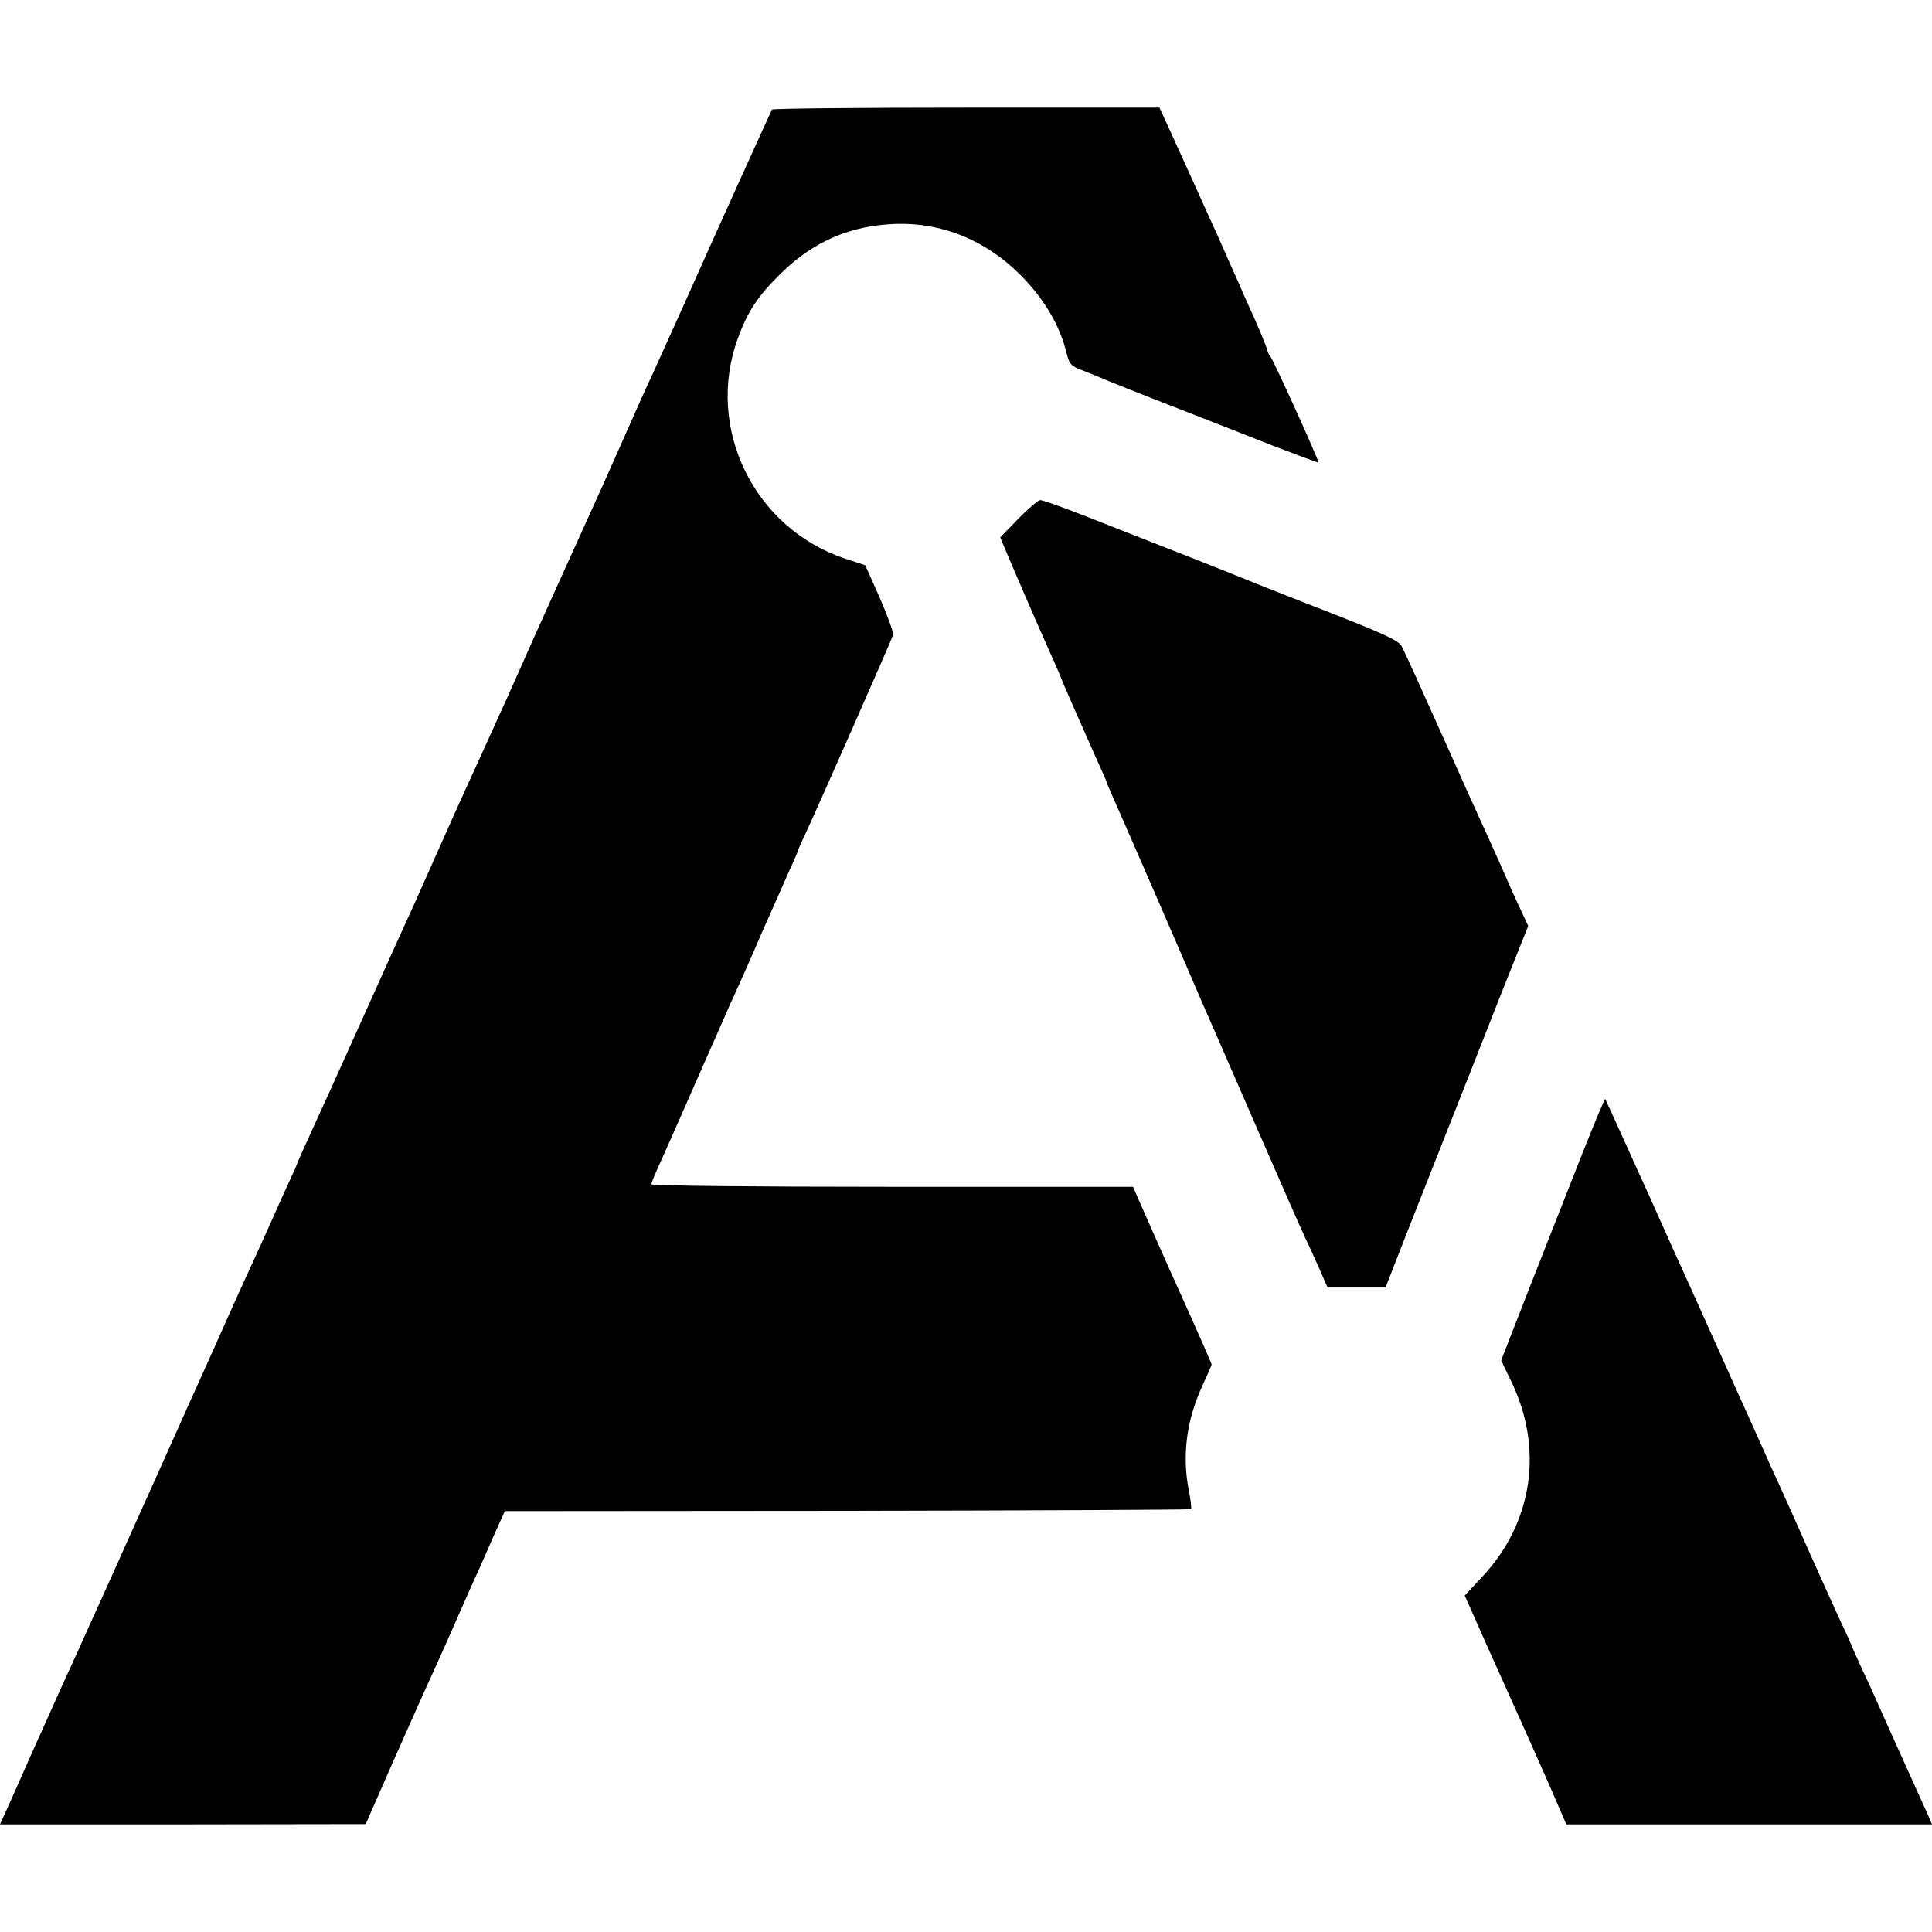 <?xml version="1.0" standalone="no"?>
<!DOCTYPE svg PUBLIC "-//W3C//DTD SVG 20010904//EN"
 "http://www.w3.org/TR/2001/REC-SVG-20010904/DTD/svg10.dtd">
<svg version="1.0" xmlns="http://www.w3.org/2000/svg"
 width="700pt" height="700pt" viewBox="0 0 700 700"
 preserveAspectRatio="xMidYMid meet">
<g transform="translate(0,700) scale(0.1,-0.1)"
fill="#000000" stroke="none">
<path d="M2797 6603 c-5 -9 -194 -426 -324 -718 -47 -104 -98 -217 -113 -250
-16 -33 -56 -123 -90 -200 -34 -77 -70 -158 -80 -180 -116 -256 -271 -598
-302 -670 -39 -88 -53 -119 -108 -240 -15 -33 -37 -82 -50 -110 -12 -27 -45
-99 -72 -158 -27 -60 -75 -168 -107 -240 -32 -73 -70 -157 -84 -187 -14 -30
-78 -172 -142 -315 -135 -300 -141 -313 -190 -420 -38 -83 -57 -126 -60 -135
0 -3 -11 -25 -22 -50 -12 -25 -39 -85 -61 -135 -22 -49 -53 -119 -70 -155 -17
-36 -81 -177 -142 -315 -62 -137 -153 -340 -202 -450 -50 -110 -119 -265 -155
-345 -36 -80 -75 -167 -88 -195 -12 -27 -33 -72 -45 -100 -12 -27 -45 -99 -72
-158 -27 -60 -76 -170 -110 -245 -33 -75 -71 -161 -84 -189 l-24 -53 663 0
662 1 104 237 c58 130 121 273 142 317 20 44 60 134 89 200 29 66 63 143 76
170 12 28 38 86 57 130 l36 80 1241 1 c683 1 1243 4 1245 6 3 2 -1 36 -9 75
-23 123 -6 250 50 371 19 41 34 76 34 78 0 3 -48 113 -114 259 -13 28 -56 125
-97 217 l-74 168 -872 0 c-502 0 -873 4 -873 9 0 5 13 37 29 72 16 35 64 143
106 239 42 96 86 195 97 220 11 25 26 59 33 75 7 17 24 55 38 85 14 30 58 129
97 220 40 91 86 193 101 228 16 34 29 65 29 67 0 2 11 28 25 57 44 94 317 713
321 728 2 8 -20 68 -48 133 l-53 119 -73 24 c-330 110 -507 472 -389 797 36
99 73 155 157 237 119 117 254 174 420 179 165 4 322 -60 446 -184 85 -85 142
-180 167 -279 12 -48 14 -51 72 -73 33 -13 69 -28 80 -33 11 -5 112 -45 225
-89 113 -44 279 -109 370 -145 91 -35 166 -63 167 -62 4 4 -167 380 -175 386
-4 3 -8 12 -10 20 -3 15 -37 96 -78 185 -12 28 -40 91 -62 140 -22 50 -51 116
-66 148 -14 31 -38 83 -52 115 -36 80 -48 105 -93 205 l-40 87 -700 0 c-385 0
-702 -3 -704 -7z"/>
<path d="M3689 5120 l-65 -67 31 -74 c77 -180 129 -298 152 -349 14 -30 29
-66 35 -80 10 -28 96 -222 139 -318 16 -35 29 -65 29 -67 0 -2 11 -28 24 -57
26 -59 104 -236 256 -588 55 -129 107 -248 115 -265 7 -16 68 -156 135 -310
131 -300 147 -337 189 -430 16 -33 40 -87 55 -120 l26 -60 105 0 105 0 86 220
c48 121 147 373 221 560 73 187 151 383 172 435 l38 95 -26 56 c-14 30 -35 75
-45 99 -21 49 -63 142 -103 230 -14 30 -63 138 -108 240 -113 252 -162 361
-177 389 -11 20 -60 43 -253 119 -132 51 -249 98 -260 102 -11 5 -119 48 -240
96 -121 47 -293 115 -382 150 -89 35 -167 63 -175 62 -7 -1 -43 -31 -79 -68z"/>
<path d="M5732 2818 c-44 -112 -128 -325 -187 -475 l-106 -272 35 -73 c119
-243 81 -511 -100 -707 l-67 -72 83 -187 c46 -103 100 -223 120 -267 20 -44
65 -146 101 -227 l64 -148 663 0 662 0 -14 33 c-8 17 -40 88 -71 157 -31 69
-72 159 -90 200 -18 41 -51 115 -74 163 -22 49 -41 90 -41 92 0 1 -18 42 -41
90 -22 49 -67 147 -99 219 -32 72 -100 226 -153 341 -52 116 -104 233 -117
260 -26 59 -71 159 -175 390 -43 94 -94 208 -115 255 -21 47 -49 110 -63 140
-14 30 -48 107 -77 170 -28 63 -53 116 -54 118 -2 1 -40 -89 -84 -200z"/>
</g>
</svg>
